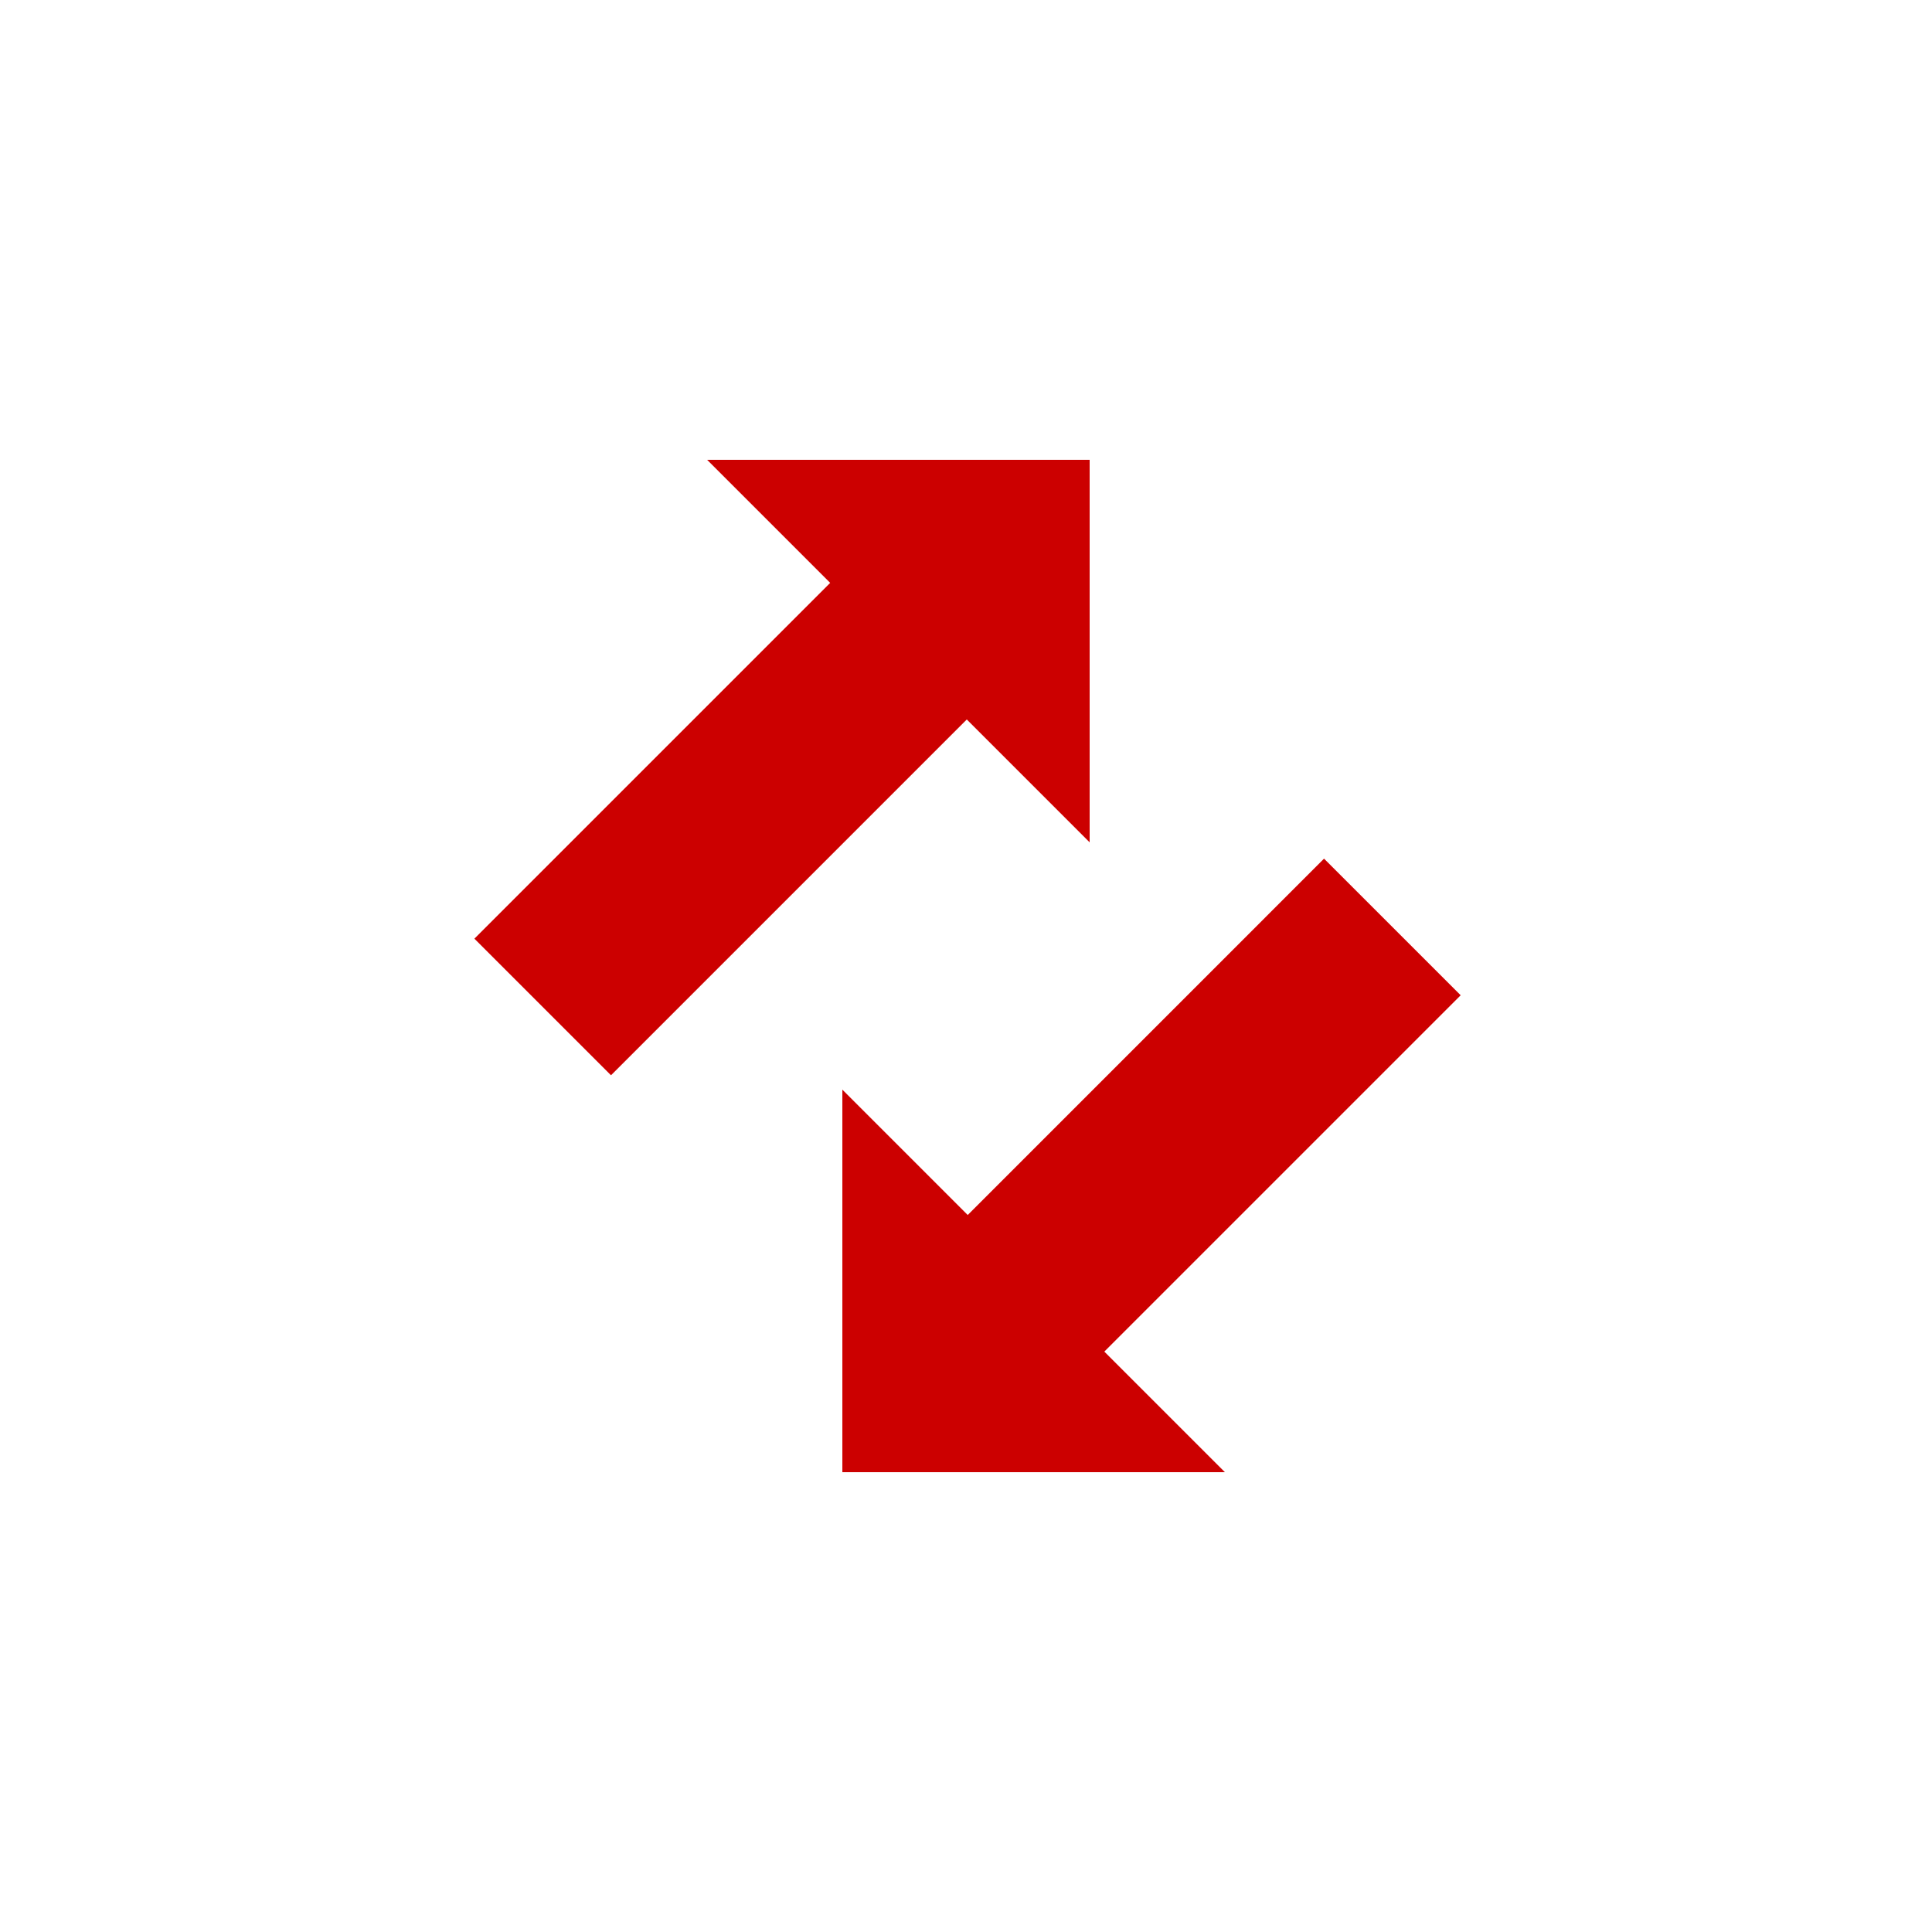 <svg xmlns="http://www.w3.org/2000/svg" viewBox="0 0 100 100">
  <path fill="#c00" d="M24.554 48.585l24.041-24.041 7.071 7.07-24.041 24.042z"/>
  <path fill="#c00" d="M56.4 23.8v19.8L36.6 23.8h19.8zM75.604 51.515L51.562 75.556l-7.071-7.07 24.041-24.042z"/>
  <path fill="#c00" d="M43.6 76.2V56.4l19.8 19.8H43.6z"/>
</svg>
